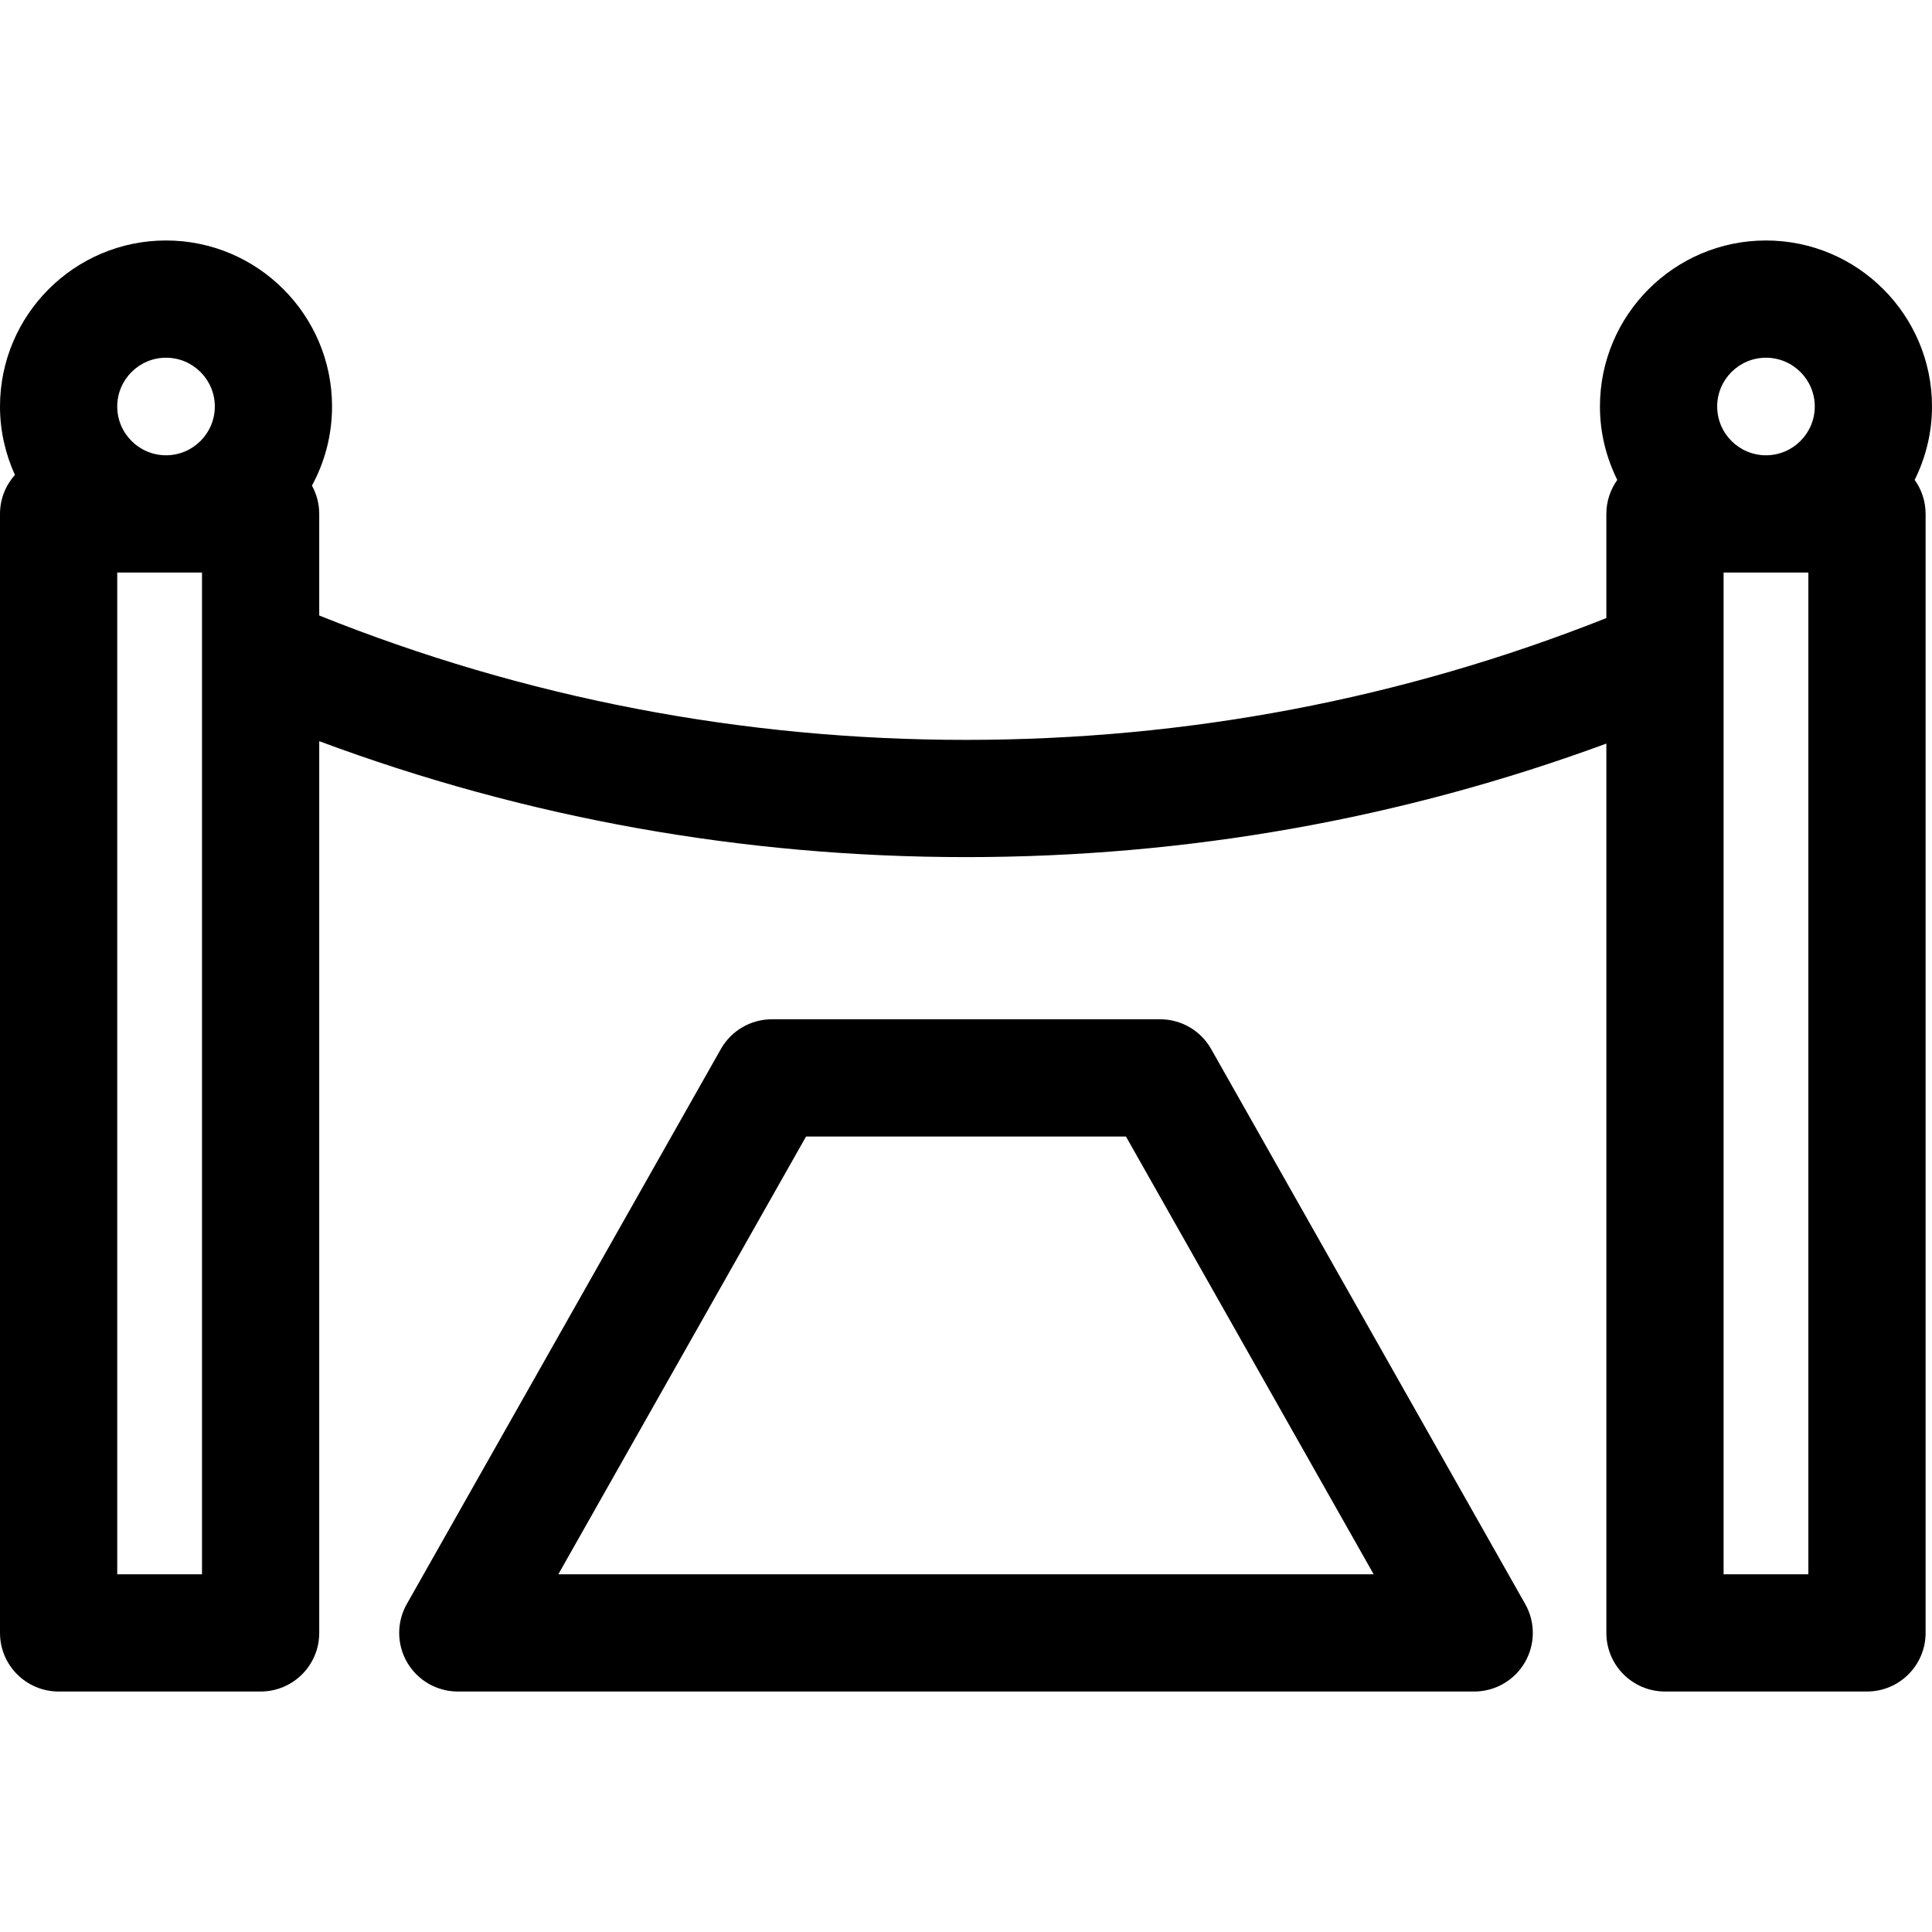 <?xml version='1.0' encoding='iso-8859-1'?>
<!DOCTYPE svg PUBLIC '-//W3C//DTD SVG 1.1//EN' 'http://www.w3.org/Graphics/SVG/1.1/DTD/svg11.dtd'>
<!-- Uploaded to: SVG Repo, www.svgrepo.com, Generator: SVG Repo Mixer Tools -->
<svg fill="#000000" height="800px" width="800px" version="1.1" xmlns="http://www.w3.org/2000/svg" viewBox="0 0 247.199 247.199" xmlns:xlink="http://www.w3.org/1999/xlink" enable-background="new 0 0 247.199 247.199">
  <g>
    <path d="m154.965,134.222c-1.331-2.352-3.825-3.806-6.527-3.806h-49.676c-2.703,0-5.196,1.454-6.527,3.806l-40.186,71.014c-1.314,2.322-1.295,5.167 0.048,7.472 1.344,2.305 3.811,3.722 6.479,3.722h130.047c2.668,0 5.135-1.418 6.479-3.722 1.344-2.305 1.362-5.15 0.048-7.472l-40.185-71.014zm-83.527,67.208l31.697-56.014h40.929l31.697,56.014h-104.323z"/>
    <path d="m247.199,52.01c0-11.712-9.53-21.24-21.244-21.24-11.713,0-21.242,9.528-21.242,21.24 0,3.375 0.812,6.557 2.218,9.394-0.876,1.228-1.398,2.727-1.398,4.35v13.328c-26.055,10.341-53.59,15.586-81.93,15.586-28.646,0-56.46-5.356-82.758-15.915v-12.999c0-1.313-0.339-2.545-0.932-3.619 1.64-3.012 2.572-6.461 2.572-10.125 0-11.712-9.529-21.24-21.242-21.24-11.713-7.10543e-15-21.243,9.528-21.243,21.24 0,3.124 0.695,6.082 1.911,8.756-1.185,1.326-1.911,3.07-1.911,4.988v143.176c0,4.142 3.358,7.5 7.5,7.5h25.846c4.142,0 7.5-3.358 7.5-7.5v-114.095c26.421,9.842 54.206,14.833 82.758,14.833 28.249,0 55.754-4.887 81.93-14.527v113.789c0,4.142 3.358,7.5 7.5,7.5h25.846c4.142,0 7.5-3.358 7.5-7.5v-143.176c0-1.623-0.521-3.123-1.398-4.35 1.405-2.837 2.217-6.019 2.217-9.394zm-225.955-6.24c3.442,0 6.242,2.799 6.242,6.24 0,3.443-2.8,6.244-6.242,6.244-3.443,0-6.244-2.801-6.244-6.244 0-3.441 2.801-6.24 6.244-6.24zm4.602,155.66h-10.846v-128.176h10.846v128.176zm200.109-155.66c3.443-7.10543e-15 6.244,2.799 6.244,6.24 0,3.443-2.801,6.244-6.244,6.244-3.442,0-6.242-2.801-6.242-6.244-2.84217e-14-3.441 2.8-6.24 6.242-6.24zm5.424,155.66h-10.846v-117.27c0-0.027 0-0.055 0-0.082v-10.824h10.846v128.176z"/>
  </g>
</svg>
